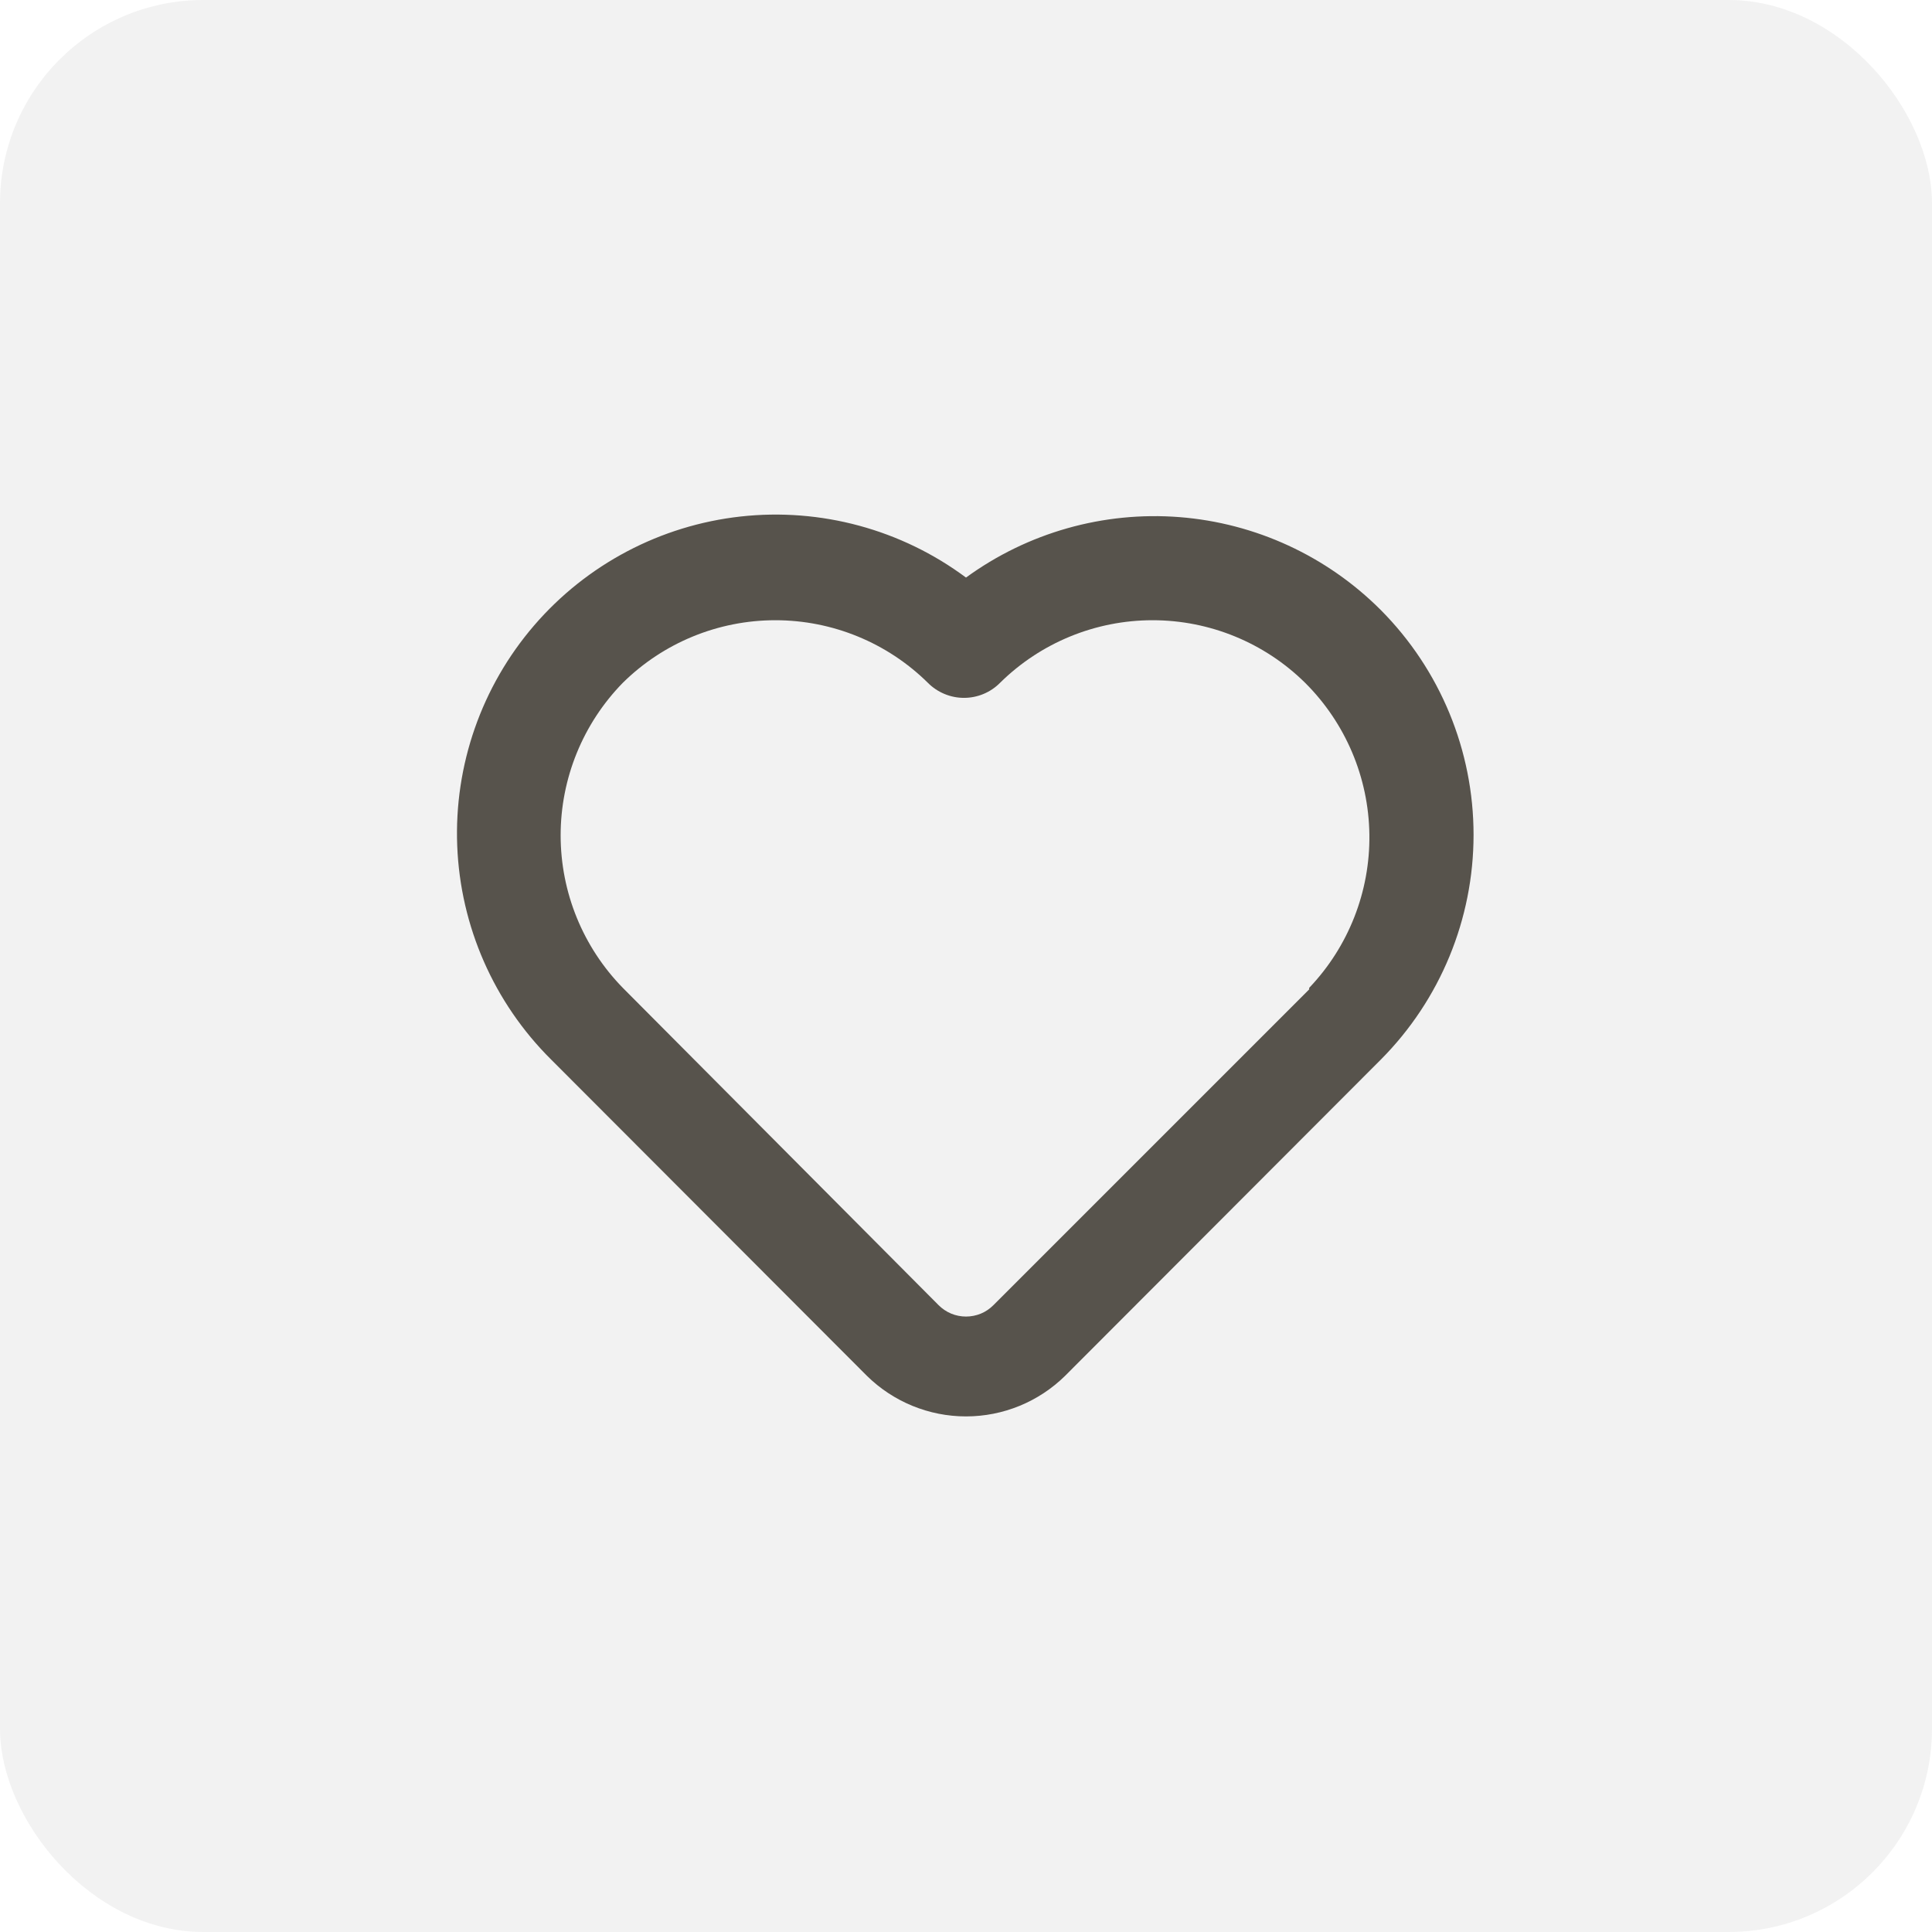 <svg width="38" height="38" viewBox="0 0 38 38" fill="none" xmlns="http://www.w3.org/2000/svg">
<rect width="38" height="38" rx="4" fill="#434343" fill-opacity="0.07"/>
<path d="M27.16 12C26.1 10.937 24.695 10.289 23.199 10.171C21.702 10.054 20.213 10.476 19 11.36C17.728 10.414 16.144 9.985 14.568 10.159C12.992 10.334 11.541 11.099 10.506 12.301C9.472 13.502 8.931 15.052 8.993 16.636C9.055 18.221 9.715 19.723 10.84 20.84L17.05 27.06C17.57 27.572 18.271 27.859 19 27.859C19.73 27.859 20.43 27.572 20.95 27.06L27.16 20.84C28.328 19.665 28.983 18.076 28.983 16.42C28.983 14.764 28.328 13.175 27.16 12ZM25.75 19.46L19.54 25.67C19.47 25.741 19.386 25.798 19.293 25.837C19.2 25.875 19.101 25.895 19 25.895C18.9 25.895 18.8 25.875 18.708 25.837C18.615 25.798 18.531 25.741 18.46 25.67L12.25 19.43C11.466 18.628 11.027 17.552 11.027 16.43C11.027 15.309 11.466 14.232 12.25 13.43C13.049 12.641 14.127 12.199 15.25 12.199C16.373 12.199 17.451 12.641 18.25 13.43C18.343 13.524 18.454 13.598 18.576 13.649C18.698 13.7 18.828 13.726 18.96 13.726C19.092 13.726 19.223 13.7 19.345 13.649C19.467 13.598 19.577 13.524 19.67 13.43C20.469 12.641 21.547 12.199 22.67 12.199C23.793 12.199 24.871 12.641 25.67 13.43C26.465 14.221 26.919 15.292 26.934 16.414C26.949 17.535 26.524 18.618 25.75 19.43V19.46Z" fill="#57534C"/>
</svg>
